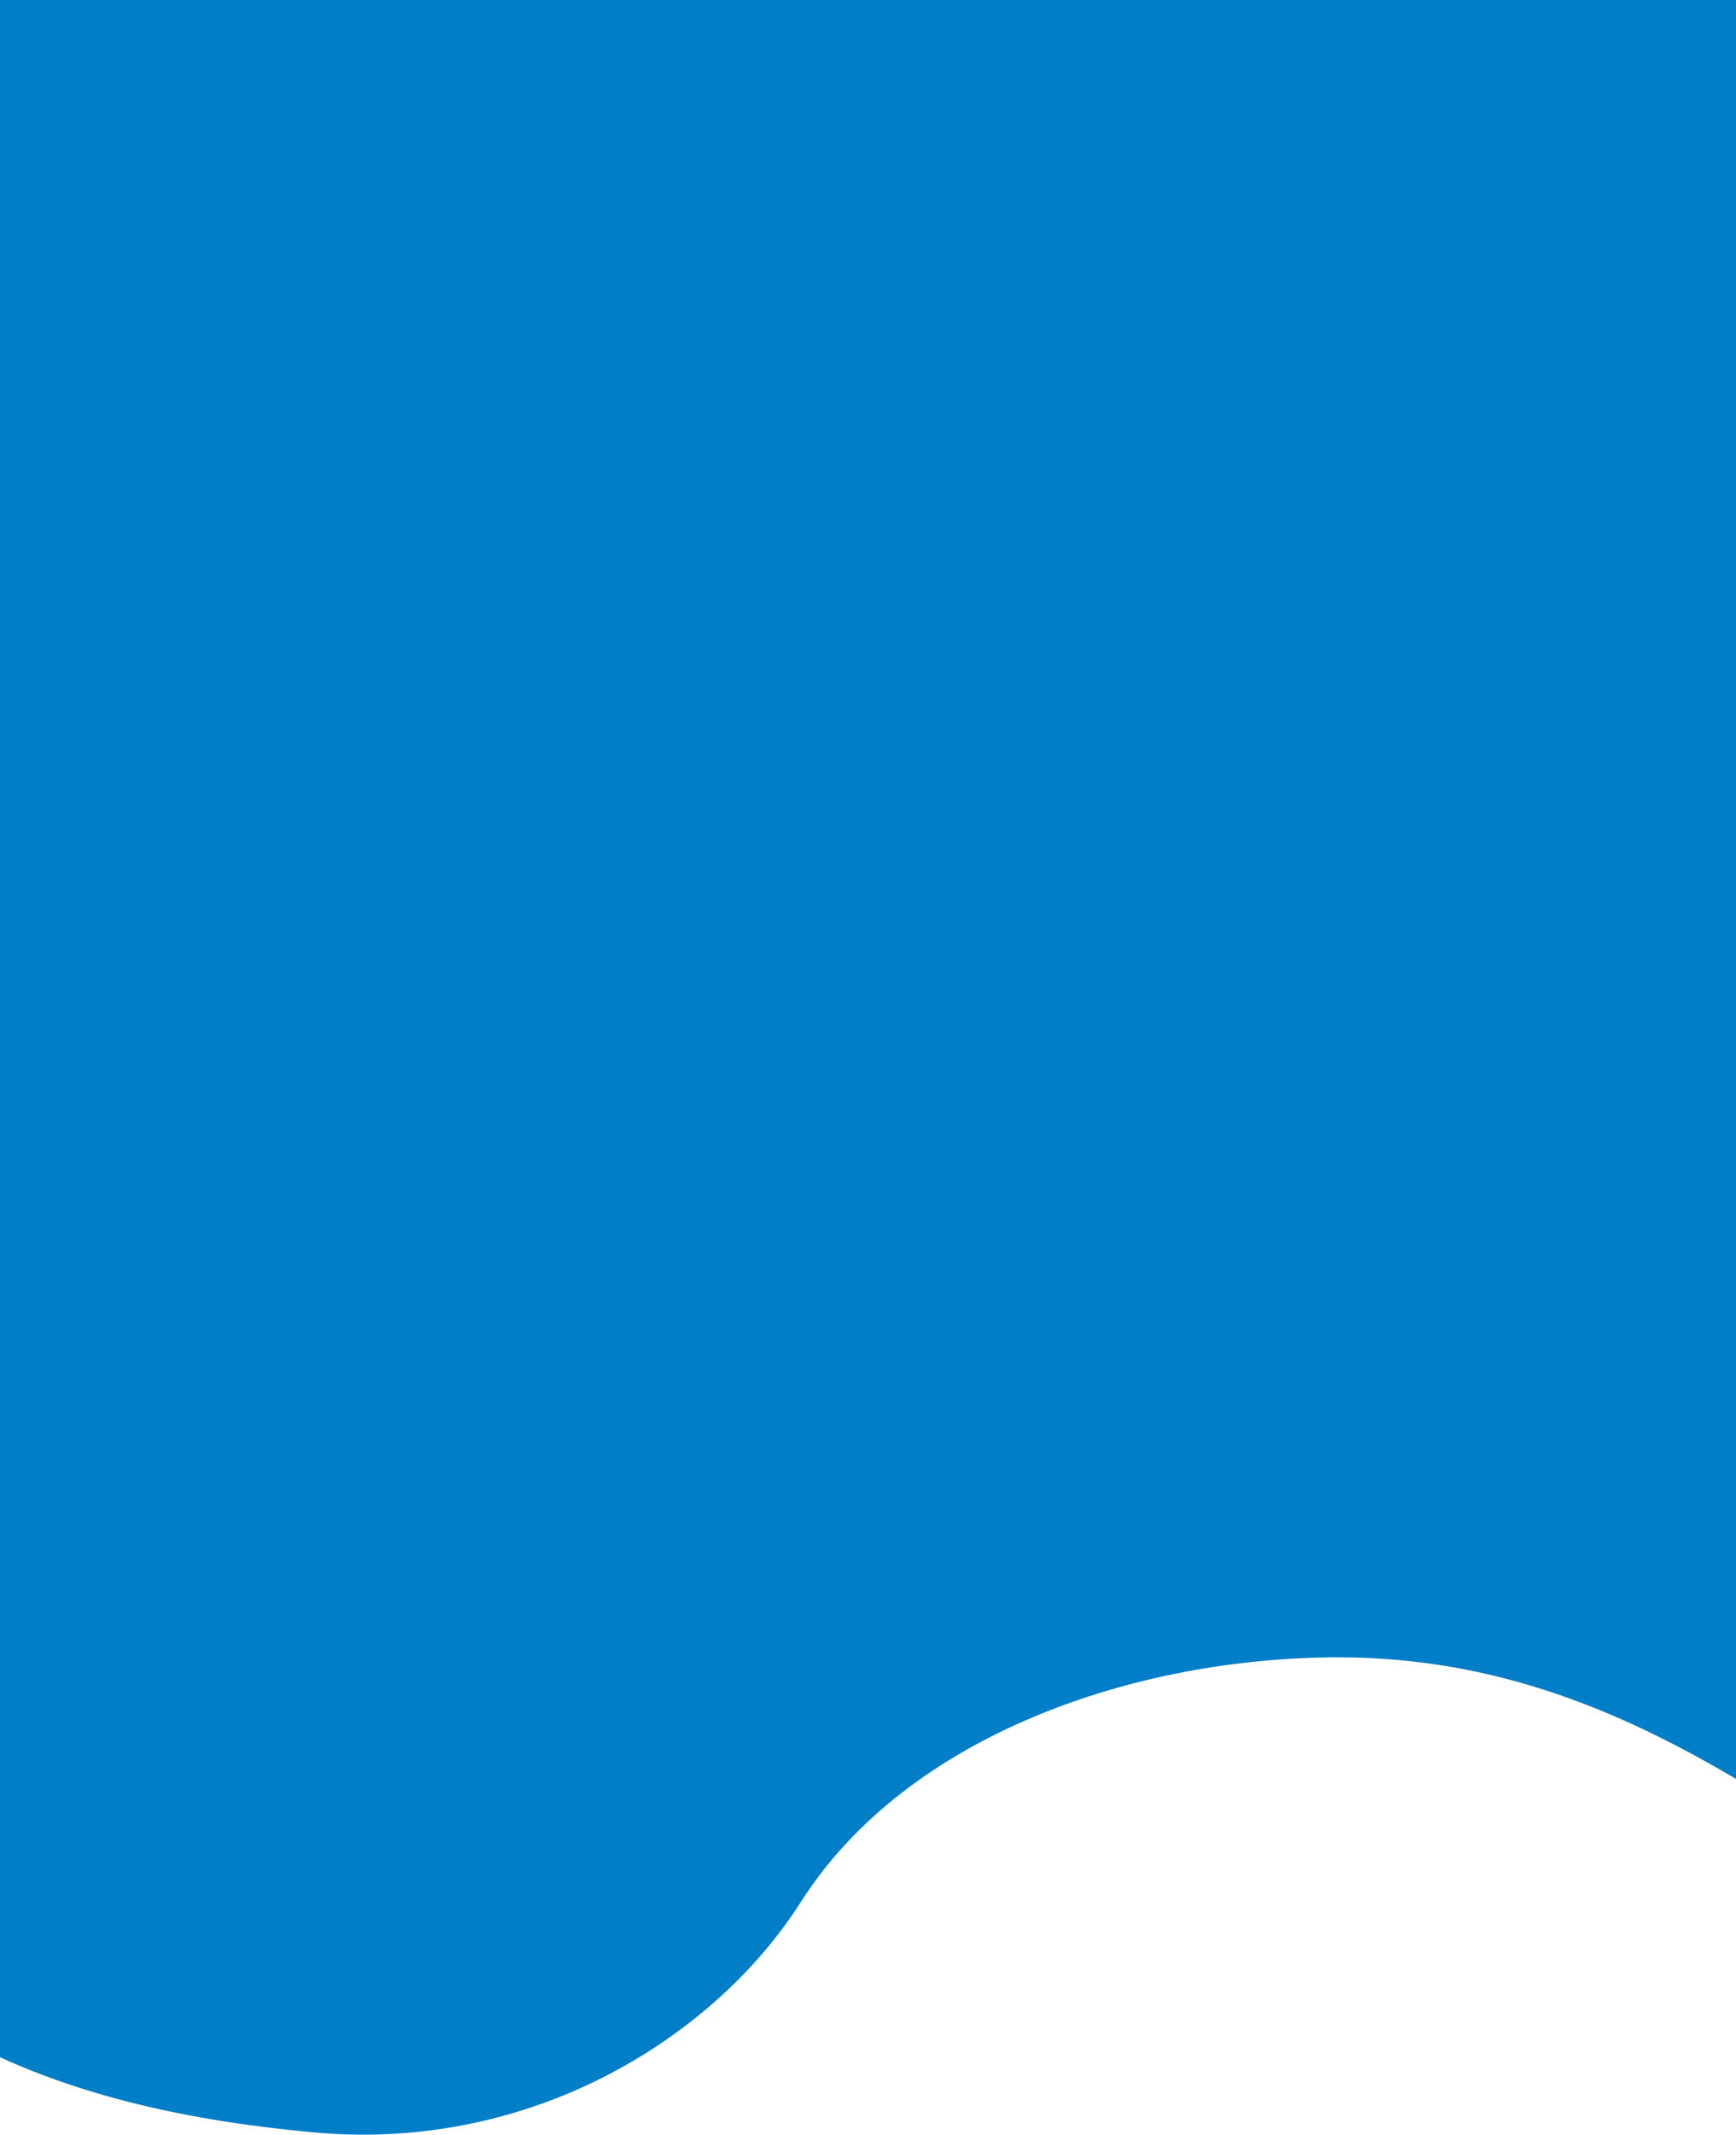 <svg width="393" height="483" viewBox="0 0 393 483" fill="none" xmlns="http://www.w3.org/2000/svg">
<path d="M303 375C375.5 375 418.668 425.747 470 449.658L470 -80.415C400.489 -161.21 220.492 -293.199 56.598 -174.801C-107.297 -56.403 -101.98 141.204 -101.98 246.161C-85.022 409.638 -46.066 471.933 71.264 482.505C120.521 486.943 161.827 460.909 181.26 430.403C205.551 392.271 257.47 375 303 375Z" fill="#007EC8"/>
</svg>
